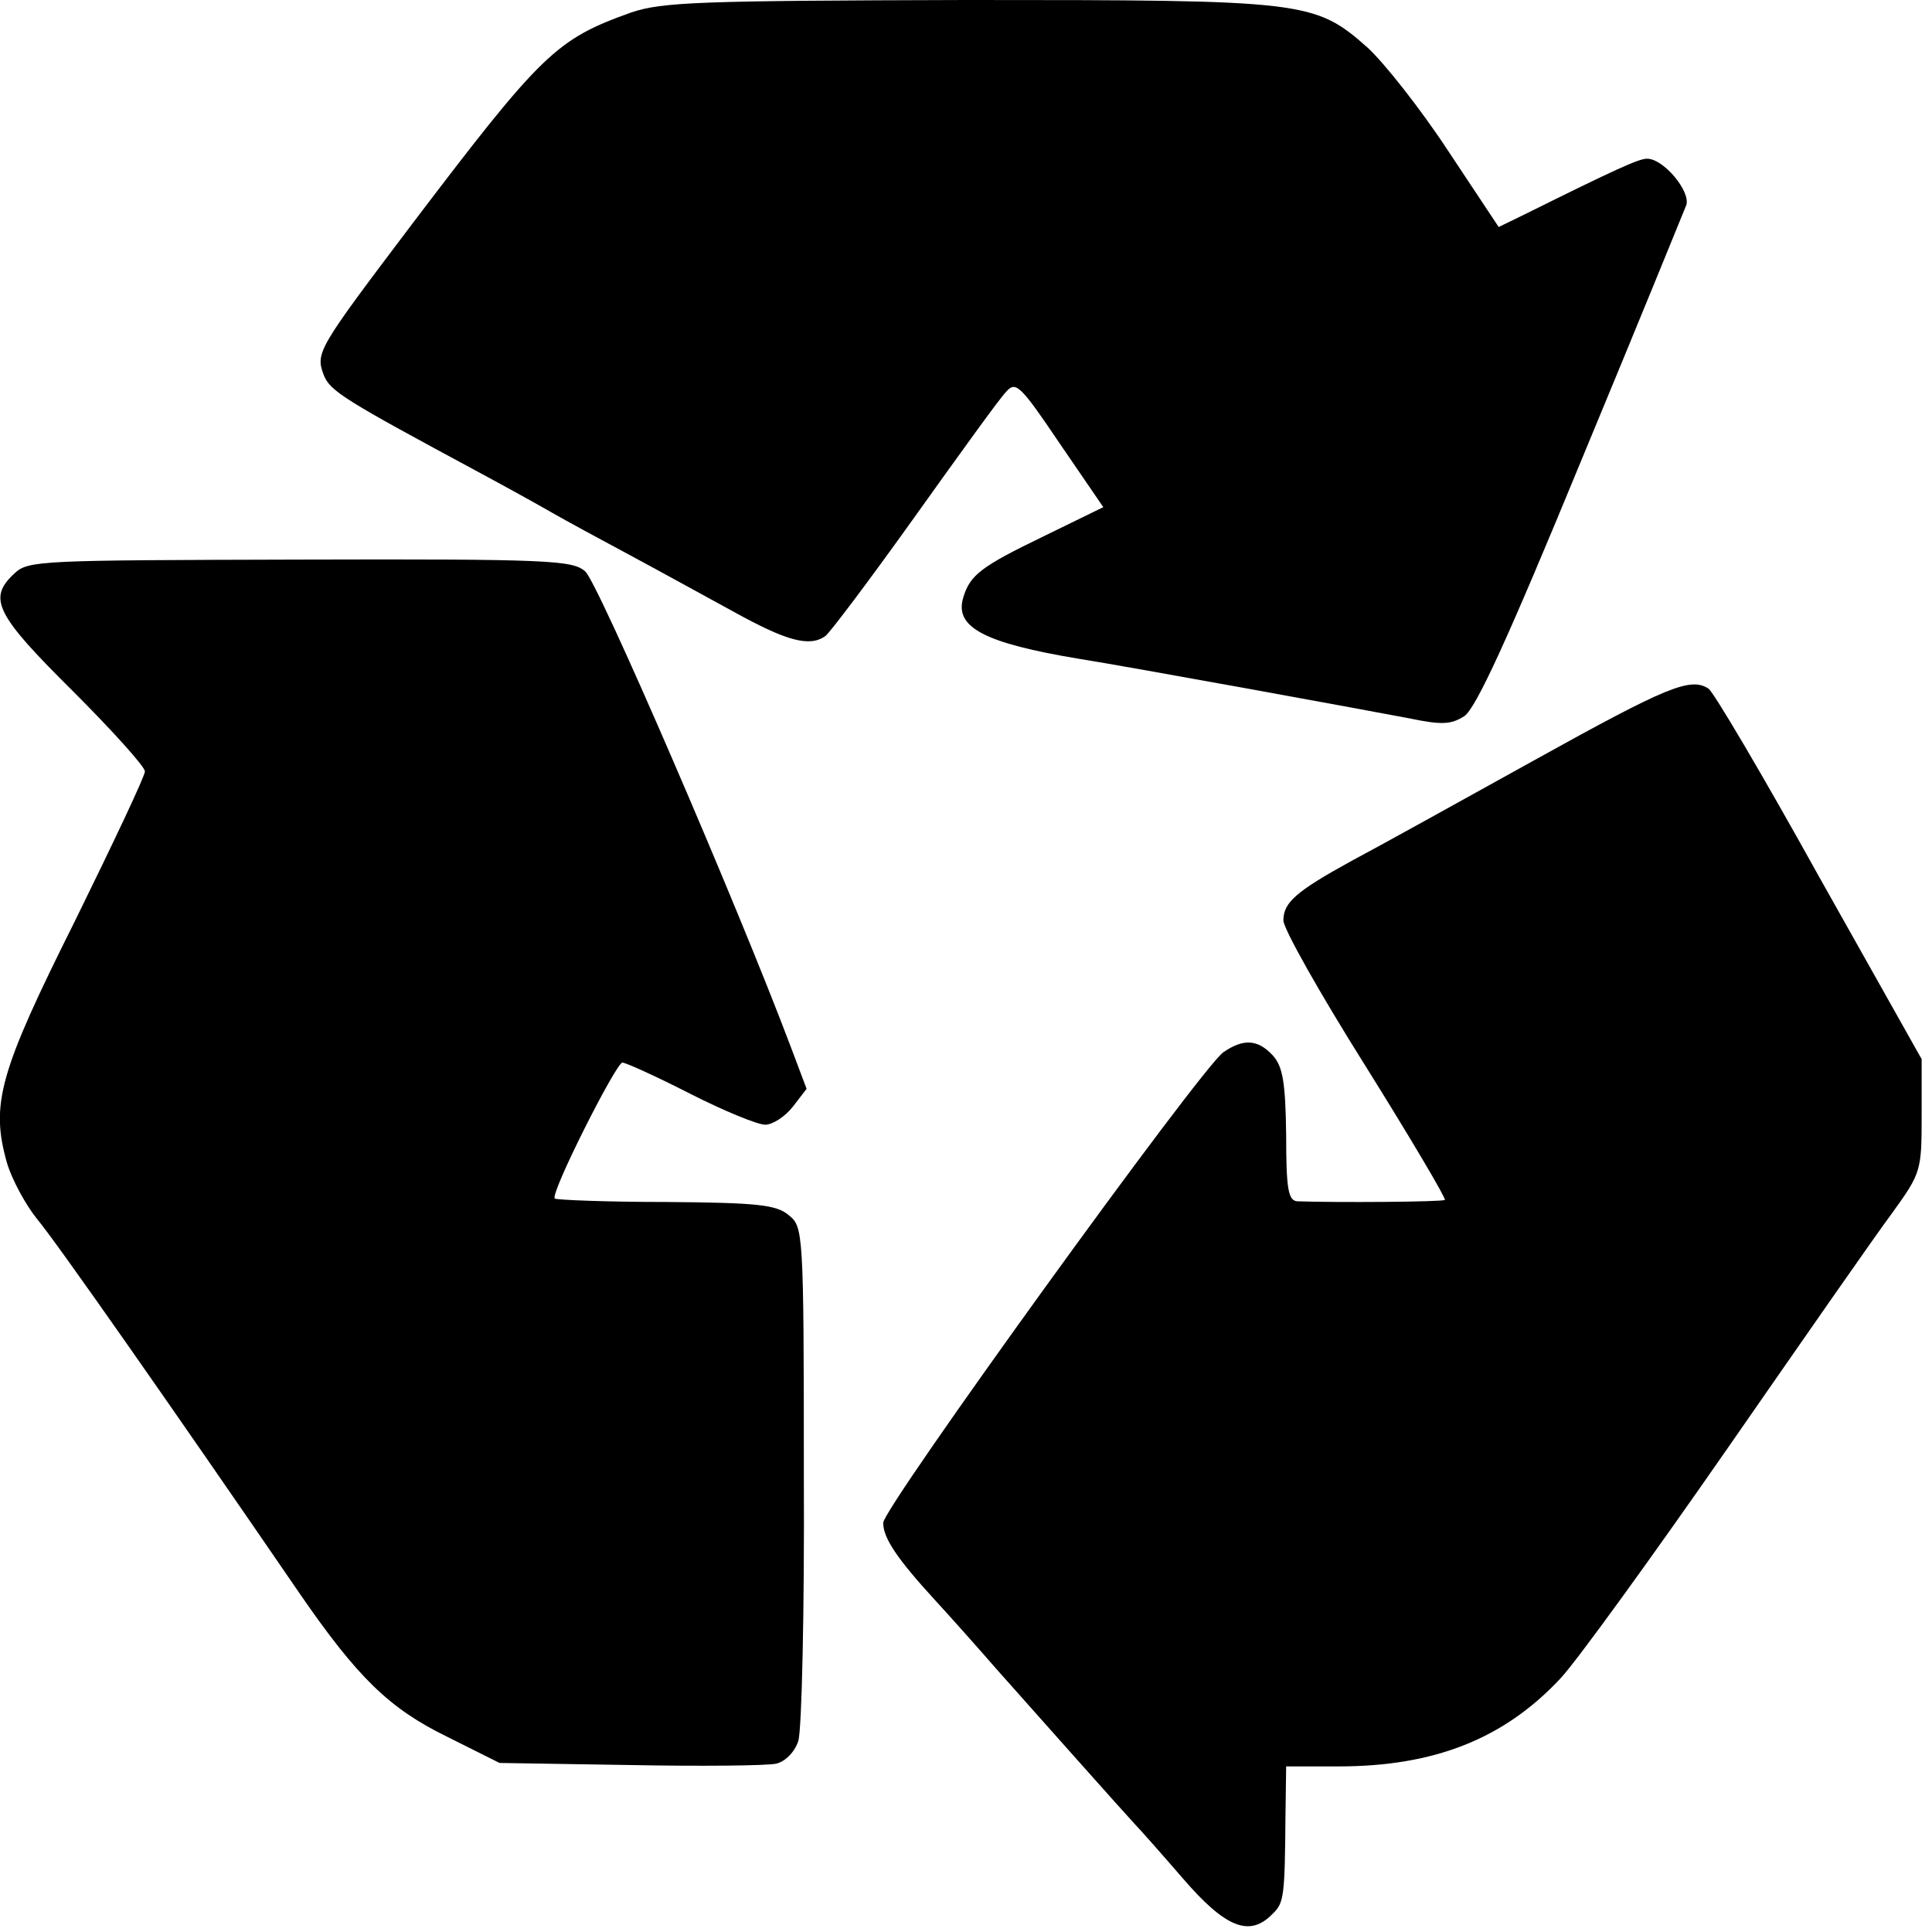 <?xml version="1.0" standalone="no"?>
<!DOCTYPE svg PUBLIC "-//W3C//DTD SVG 20010904//EN"
 "http://www.w3.org/TR/2001/REC-SVG-20010904/DTD/svg10.dtd">
<svg version="1.0" xmlns="http://www.w3.org/2000/svg"
 width="280pt" height="280pt" viewBox="0 0 280 280"
 preserveAspectRatio="xMidYMid meet">
<g transform="translate(0,280) scale(0.1,-0.1)"
fill="#000000" stroke="none">
<path d="M915 2782 c-109 -39 -129 -58 -318 -307 -136 -180 -140 -186 -128
-218 9 -24 31 -37 226 -142 39 -21 86 -47 105 -58 19 -11 69 -38 110 -60 41
-22 110 -60 154 -84 76 -42 109 -51 132 -35 6 4 64 81 129 172 65 91 124 173
133 182 14 16 20 11 78 -75 l63 -92 -86 -42 c-91 -44 -107 -56 -117 -89 -13
-43 30 -66 169 -89 70 -11 425 -76 477 -86 48 -10 61 -9 80 3 17 11 64 114
169 369 81 195 149 362 153 372 6 20 -33 67 -57 67 -12 0 -45 -15 -178 -81
l-37 -18 -73 110 c-40 61 -93 128 -117 150 -77 68 -90 69 -581 69 -390 -1
-441 -3 -486 -18z"/>
<path d="M21 1969 c-39 -36 -28 -59 84 -170 57 -57 105 -110 105 -117 0 -7
-46 -104 -101 -216 -110 -220 -123 -266 -99 -351 7 -24 27 -61 44 -82 27 -32
197 -275 380 -542 84 -122 130 -167 214 -208 l76 -38 188 -3 c104 -2 200 -1
213 2 13 3 27 17 32 33 5 16 9 189 8 387 0 354 -1 358 -22 375 -18 15 -45 18
-178 19 -86 0 -159 3 -161 5 -7 7 89 197 98 197 5 0 49 -20 98 -45 49 -25 98
-45 109 -45 11 0 29 12 40 26 l20 26 -23 61 c-78 207 -280 675 -298 689 -18
16 -53 18 -413 17 -376 -1 -394 -1 -414 -20z"/>
<path d="M2225 1699 c-110 -61 -229 -127 -265 -146 -82 -45 -100 -61 -100 -87
0 -12 53 -106 119 -211 65 -104 117 -192 115 -194 -3 -3 -159 -4 -214 -2 -13
1 -16 18 -16 96 -1 77 -5 99 -19 115 -22 24 -43 25 -72 5 -32 -22 -493 -660
-493 -682 0 -22 20 -52 76 -113 23 -25 63 -70 90 -101 56 -63 184 -207 199
-223 6 -6 37 -41 69 -78 62 -72 97 -86 130 -52 17 16 18 25 19 142 l1 72 76 0
c139 0 240 40 322 128 24 26 132 175 241 332 109 157 216 311 240 343 41 57
42 60 42 140 l0 82 -149 265 c-81 146 -153 268 -160 272 -26 17 -60 3 -251
-103z"/>
</g>
</svg>
